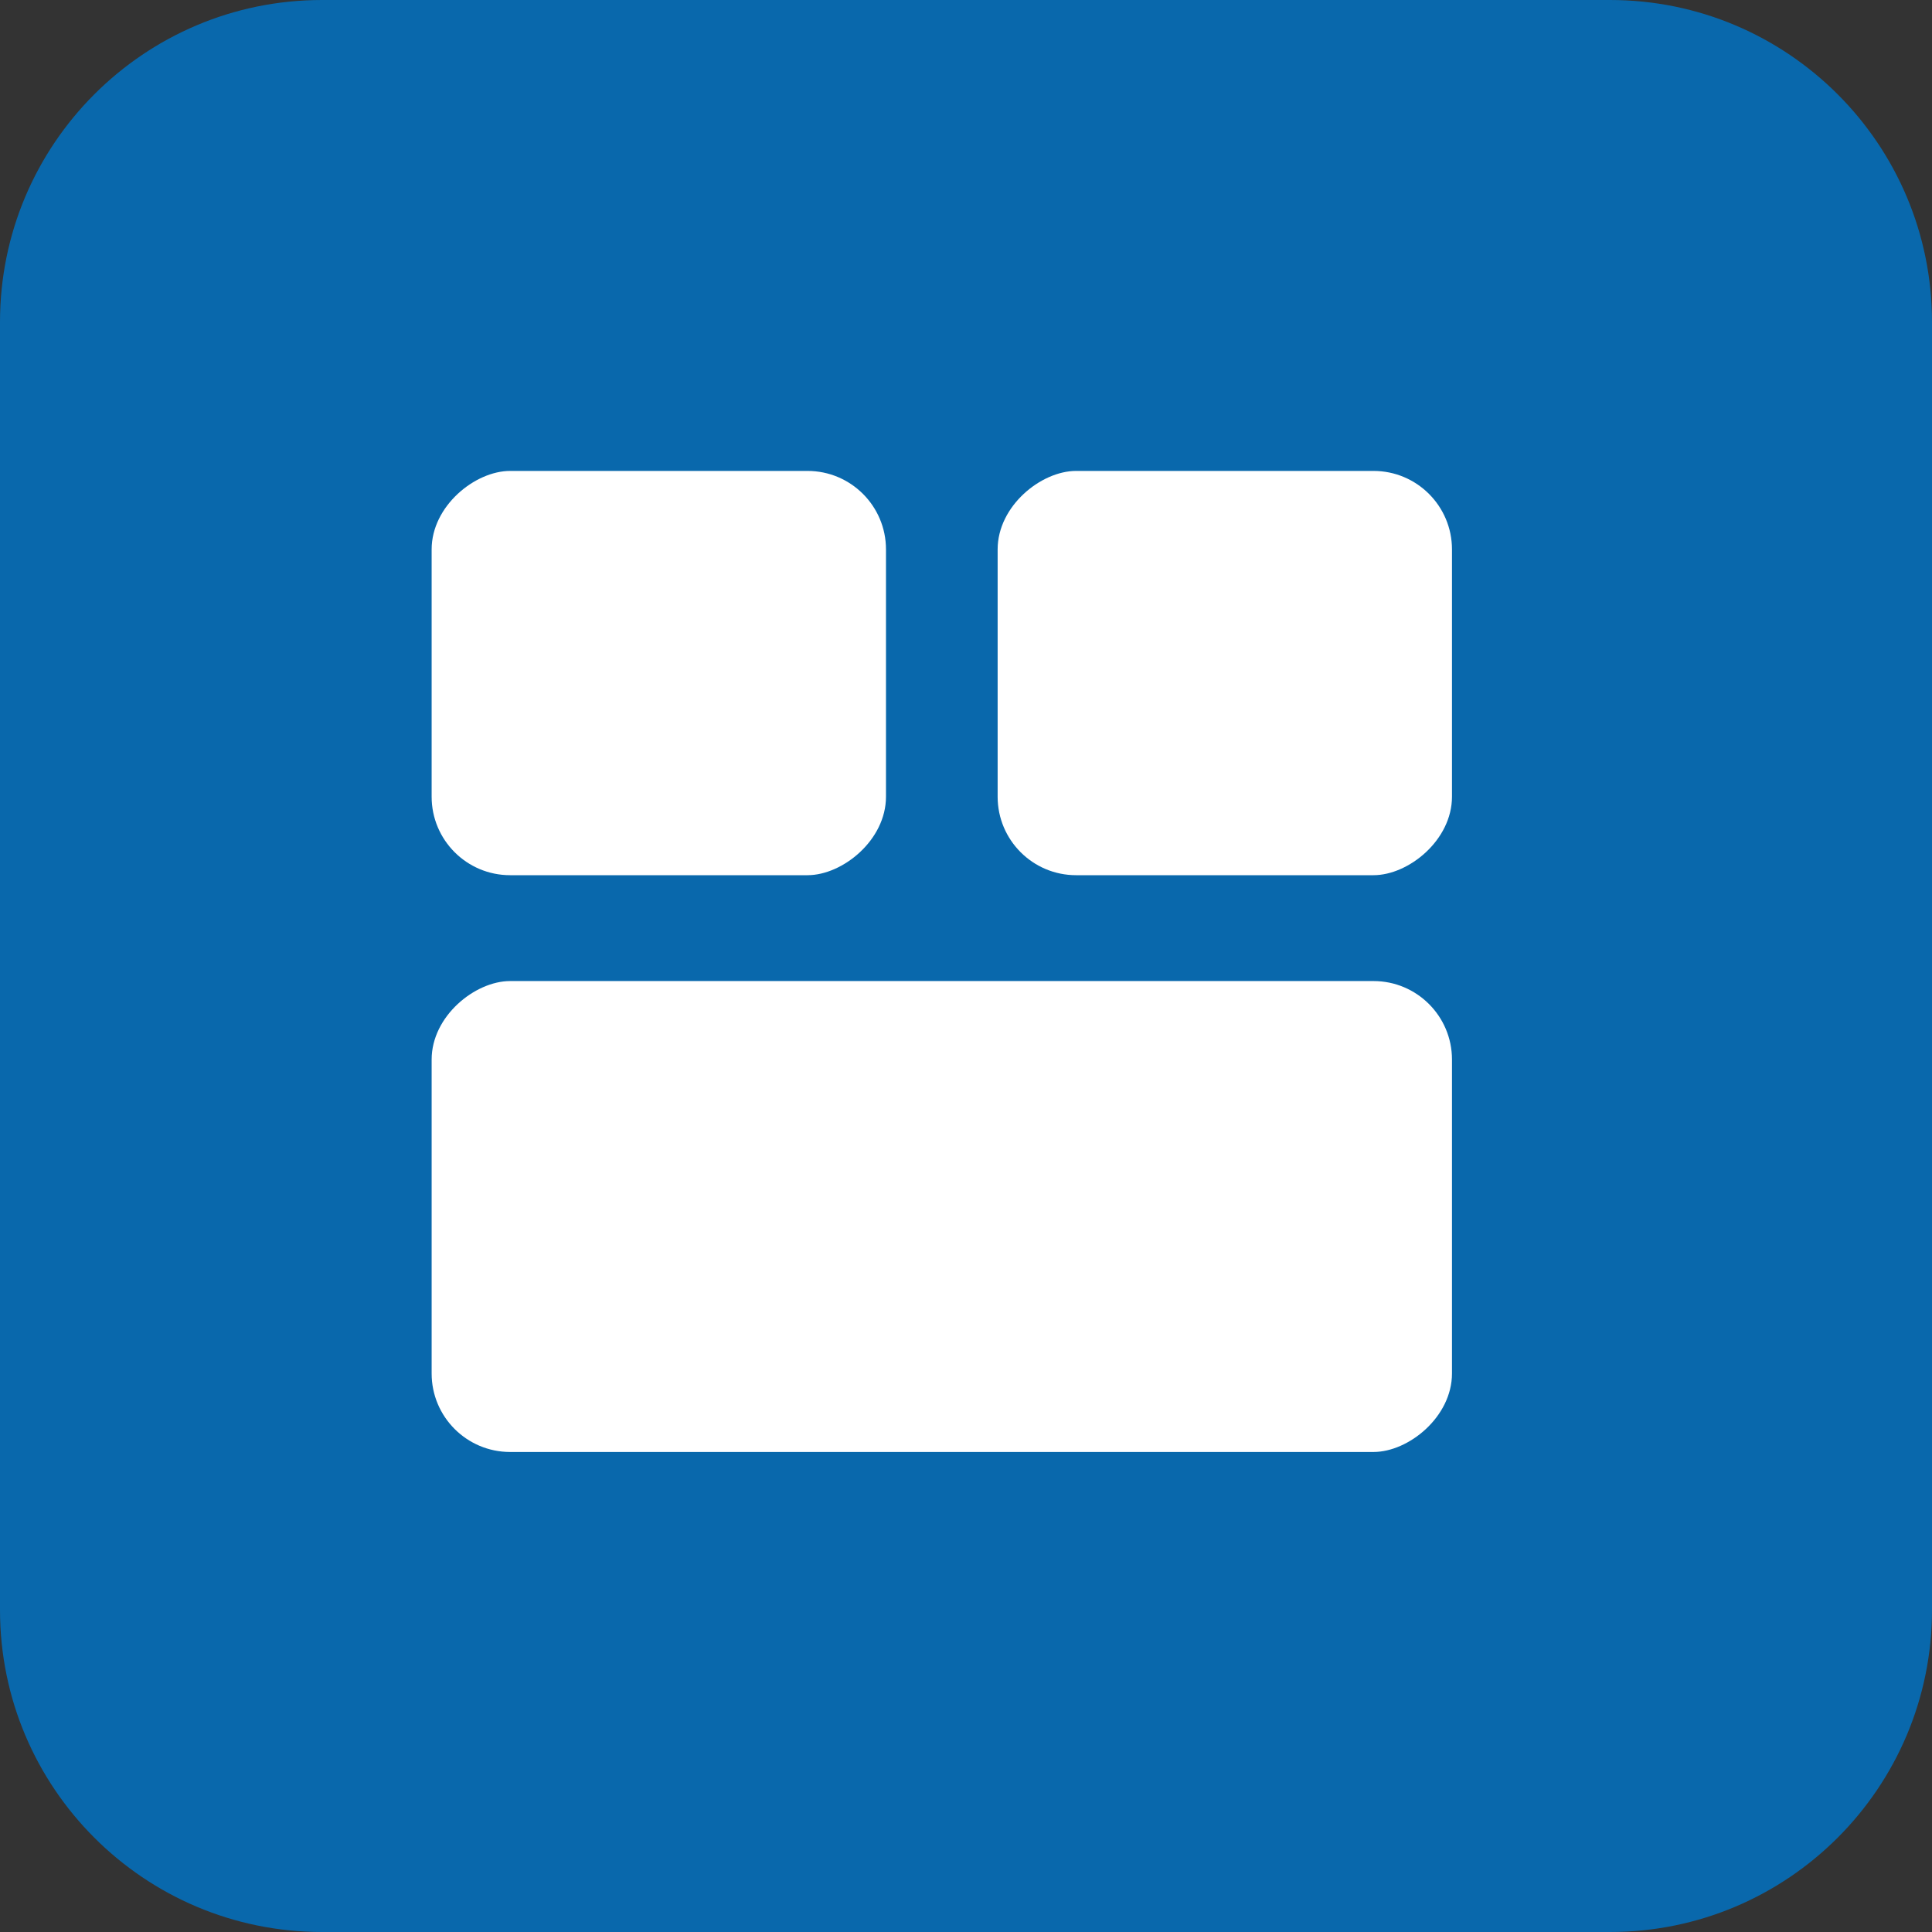<?xml version="1.0" encoding="utf-8"?>
<svg xmlns="http://www.w3.org/2000/svg" width="24" height="24" viewBox="0 0 24 24" fill="none">
<rect x="0" y="0" width="24" height="24" fill="#333333" stroke="none"/>
<path fill-rule="evenodd" clip-rule="evenodd" d="M20 24H4C1.791 24 0 22.209 0 20V4C0 1.791 1.791 0 4 0H20C22.209 0 24 1.791 24 4V20C24 22.209 22.209 24 20 24Z" fill="#0968AC"/>
<rect x="11.006" y="5.85" width="5.022" height="5.644" rx="0.975" transform="rotate(90 11.006 5.85)" fill="white"/>
<rect x="18.037" y="5.85" width="5.022" height="5.644" rx="0.975" transform="rotate(90 18.037 5.85)" fill="white"/>
<rect x="18.037" y="12.187" width="5.85" height="12.675" rx="0.975" transform="rotate(90 18.037 12.187)" fill="white"/>
</svg>